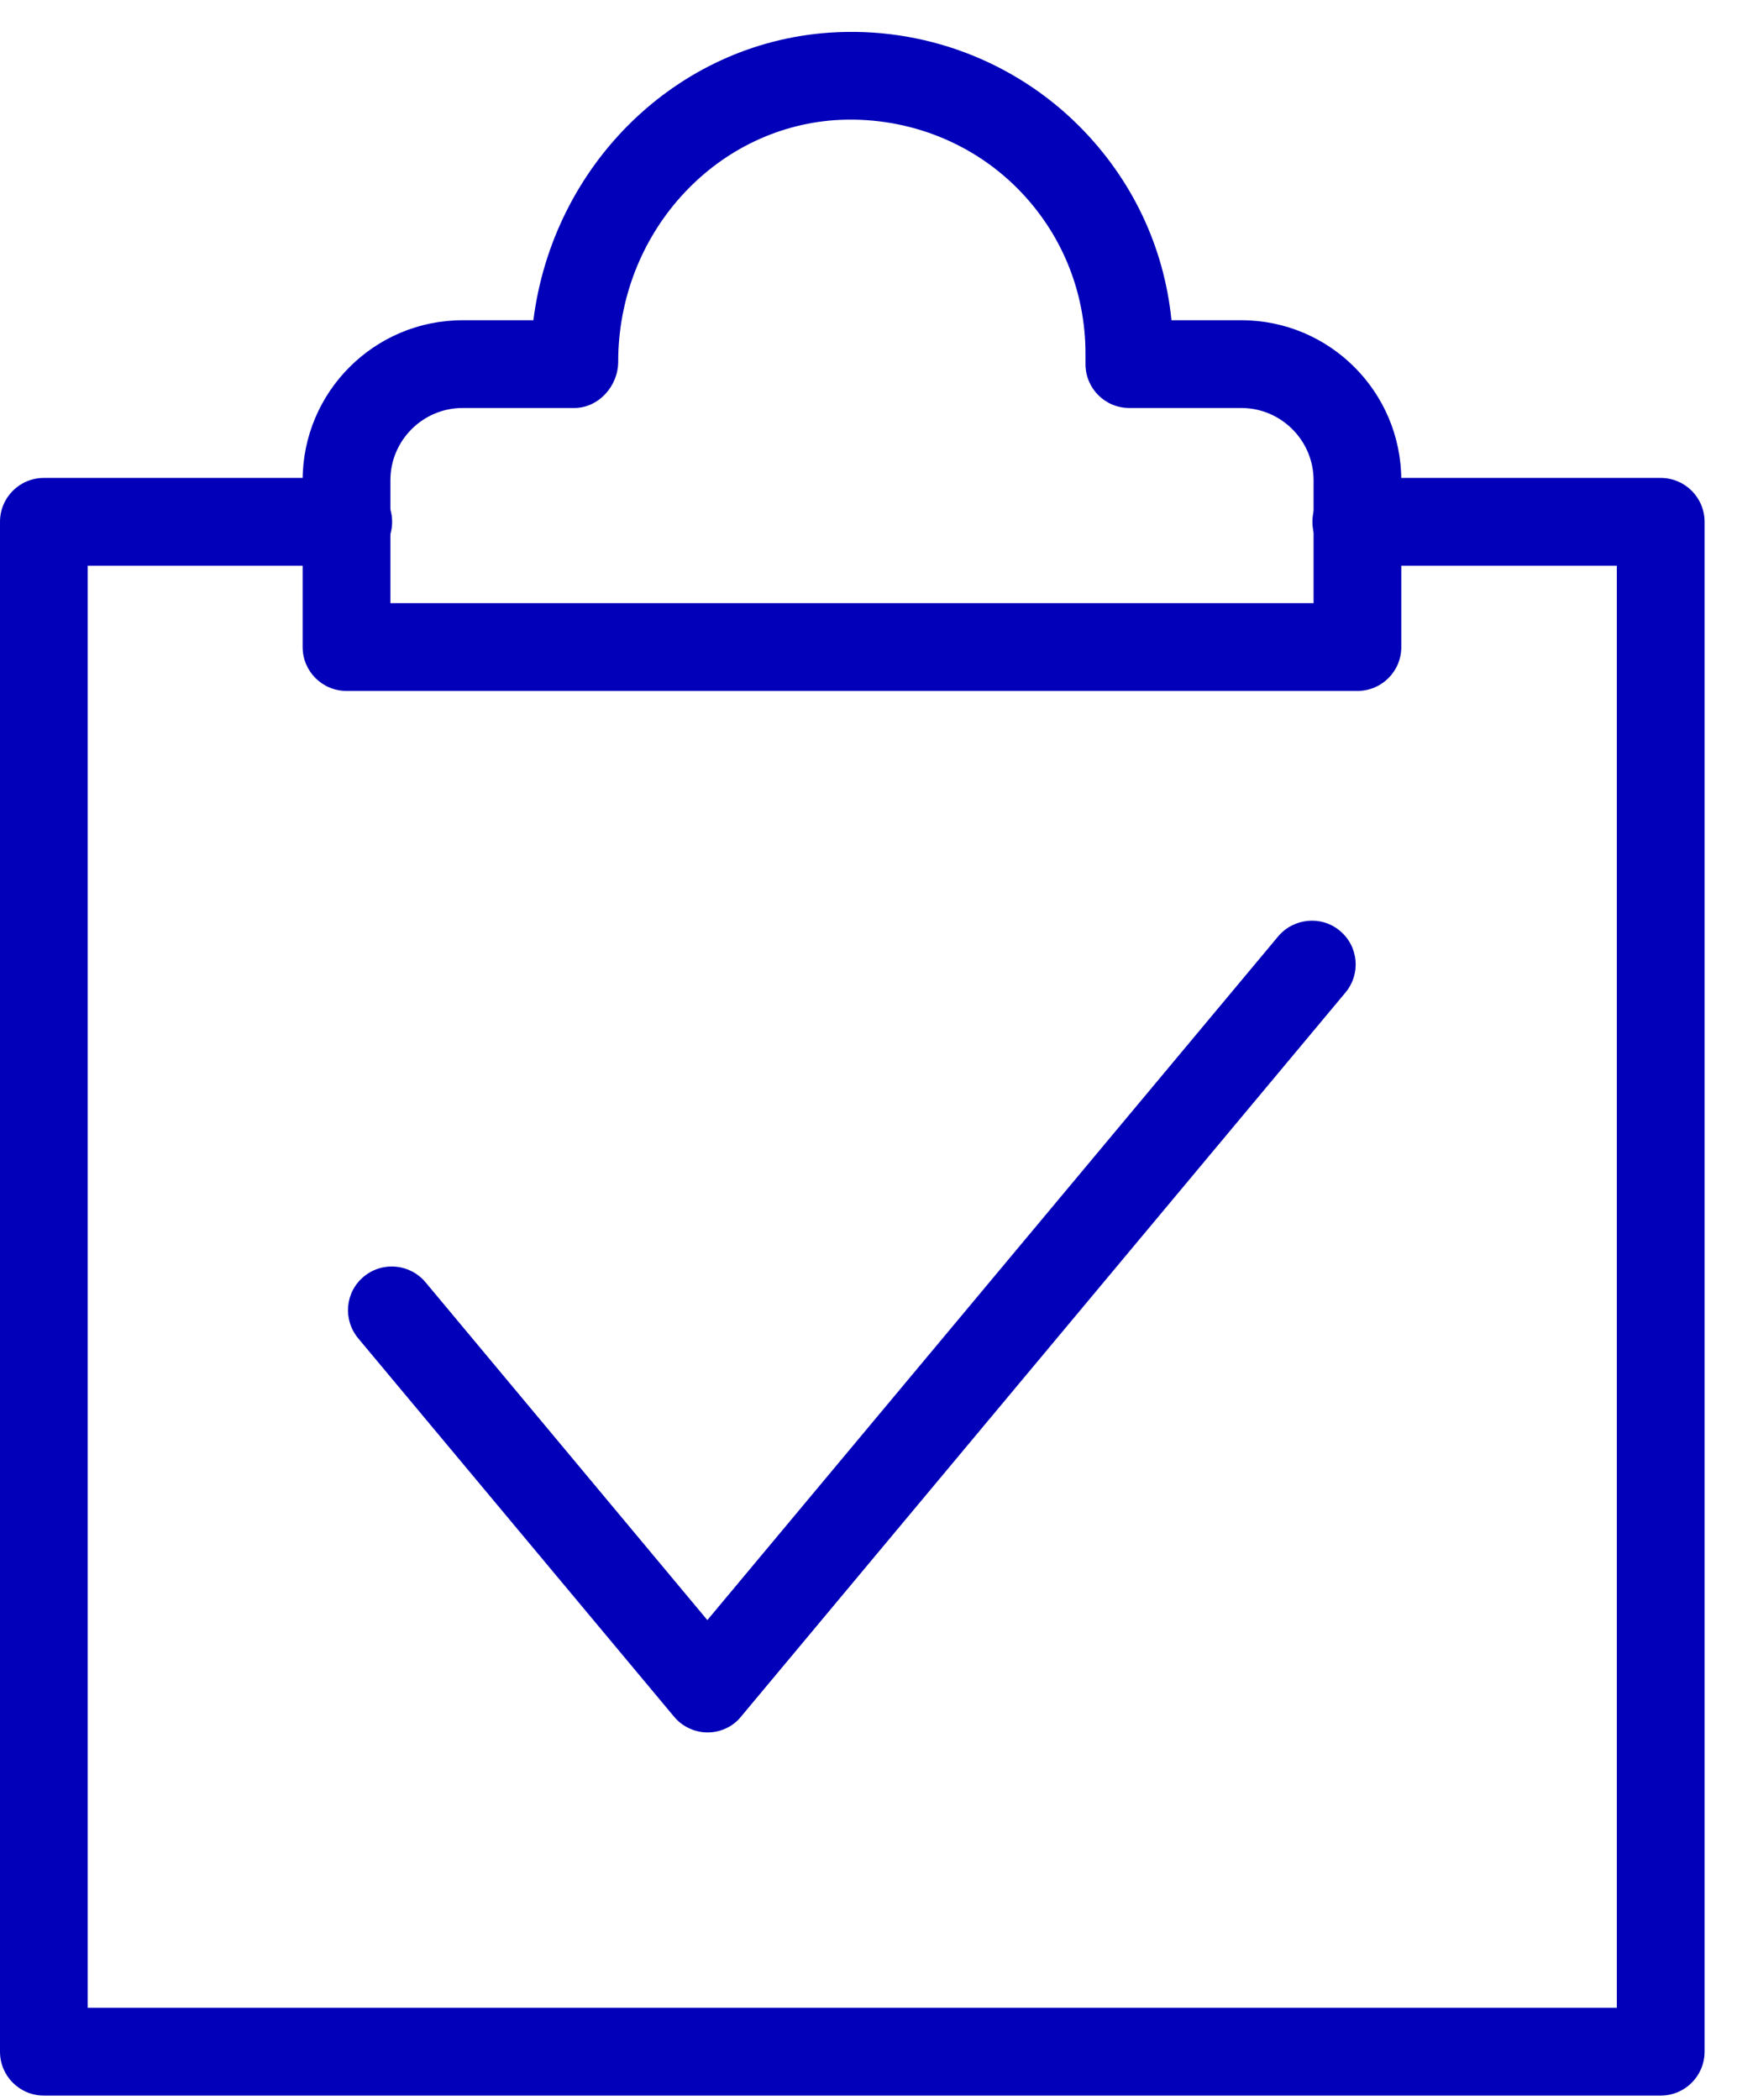 <svg width="48" height="58" viewBox="0 0 48 58" fill="none" xmlns="http://www.w3.org/2000/svg">
    <path
        d="M19.555 47.851C19.2 47.851 18.852 47.69 18.626 47.415L9.899 36.966C9.47 36.449 9.535 35.69 10.052 35.261C10.569 34.833 11.329 34.906 11.757 35.415L19.547 44.748L35.321 25.863C35.75 25.354 36.517 25.281 37.026 25.709C37.544 26.138 37.608 26.905 37.18 27.415L20.477 47.415C20.258 47.69 19.911 47.851 19.555 47.851Z"
        fill="#0200B9" />
    <path
        d="M37.511 19.084H9.575C8.905 19.084 8.363 18.542 8.363 17.872V13.265C8.363 10.825 10.343 8.845 12.784 8.845H14.739C15.28 4.562 18.683 1.193 22.917 0.902C25.487 0.724 28.008 1.669 29.818 3.479C31.281 4.942 32.17 6.817 32.372 8.845H34.303C36.743 8.845 38.723 10.825 38.723 13.265V17.872C38.723 18.542 38.182 19.084 37.511 19.084ZM10.788 16.659H36.299V13.265C36.299 12.166 35.402 11.269 34.303 11.269H31.208C30.537 11.269 29.996 10.728 29.996 10.057V9.766C29.996 8.037 29.325 6.413 28.105 5.193C26.788 3.875 24.953 3.197 23.079 3.318C19.717 3.552 17.083 6.477 17.083 9.993C17.083 10.663 16.541 11.269 15.87 11.269H12.784C11.684 11.269 10.788 12.166 10.788 13.265V16.659Z"
        fill="#0200B9" />
    <path
        d="M45.892 57.881H1.212C0.541 57.881 0 57.339 0 56.669V14.413C0 13.743 0.541 13.201 1.212 13.201H9.624C10.295 13.201 10.836 13.743 10.836 14.413C10.836 15.084 10.295 15.625 9.624 15.625H2.424V55.456H44.679V15.625H37.479C36.809 15.625 36.267 15.084 36.267 14.413C36.267 13.743 36.809 13.201 37.479 13.201H45.892C46.562 13.201 47.104 13.743 47.104 14.413V56.669C47.104 57.339 46.562 57.881 45.892 57.881Z"
        fill="#0200B9" />
</svg>